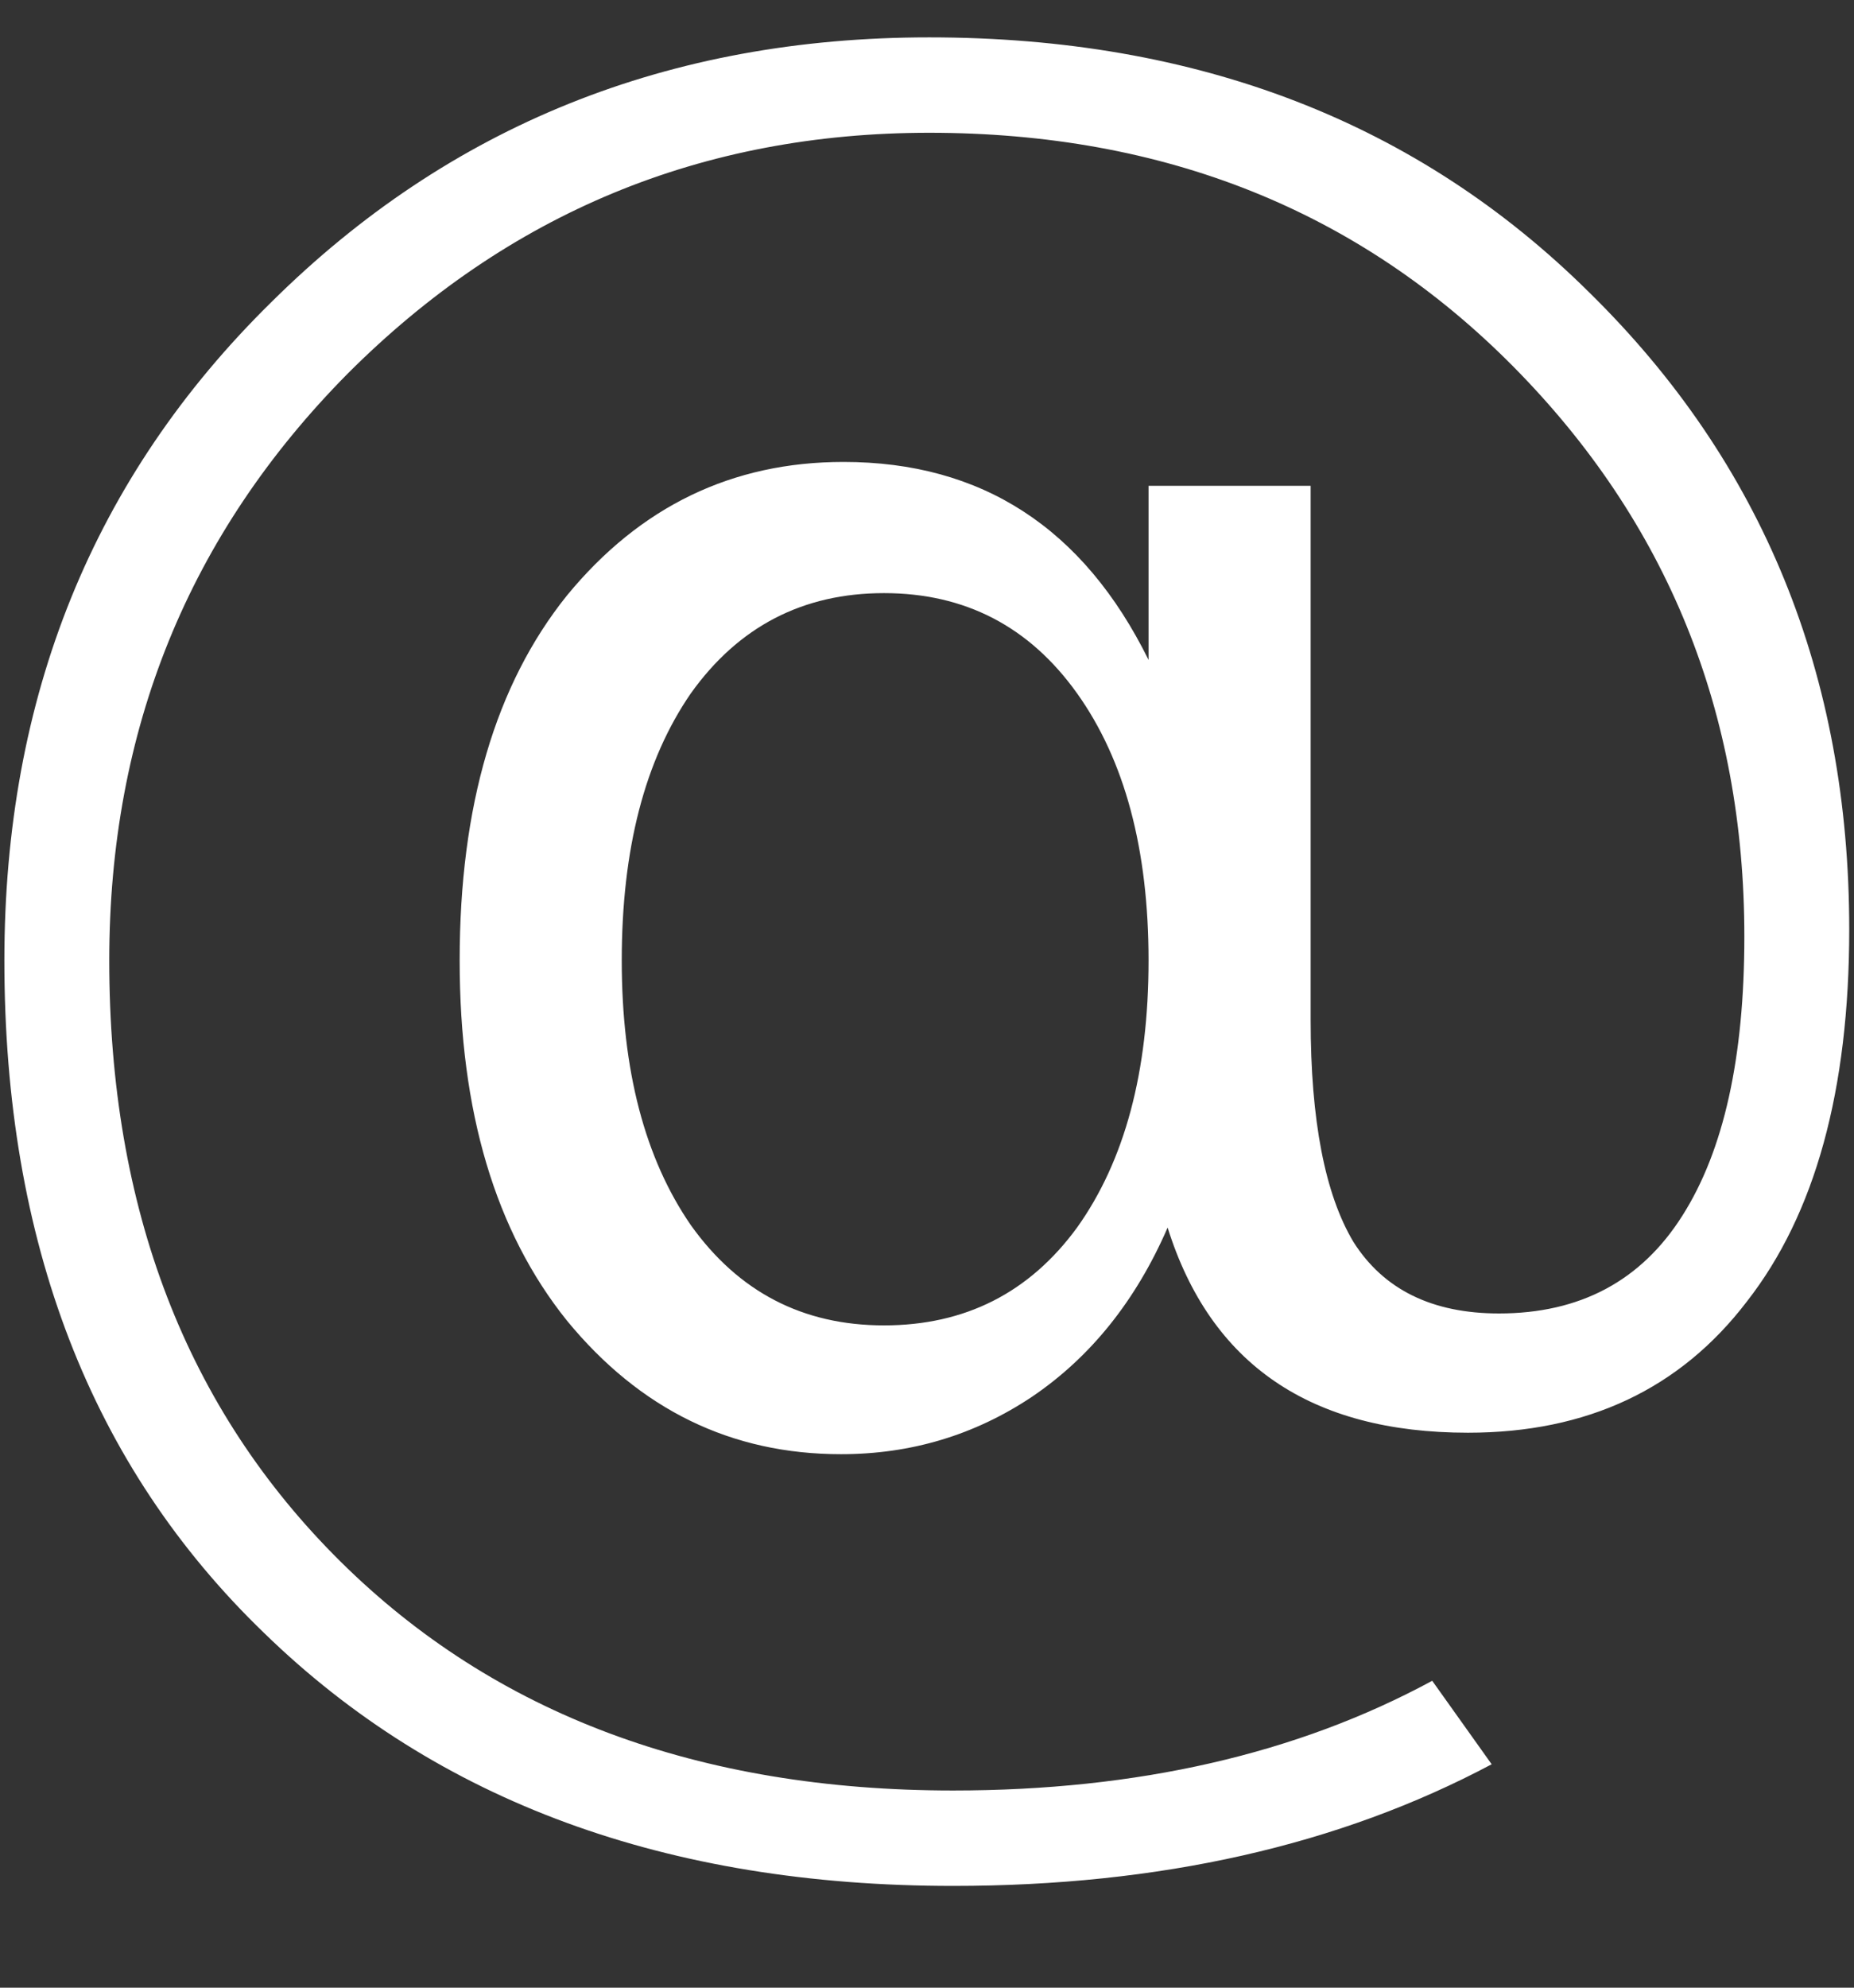 <?xml version="1.0" encoding="UTF-8"?> <svg xmlns="http://www.w3.org/2000/svg" width="14" height="15" viewBox="0 0 14 15" fill="none"><rect x="0" y="0" width="14" height="15" fill="#333333" stroke="none"/> <path d="M8.673 3.666H9.897V7.698C9.897 8.454 10.005 9.012 10.22 9.372C10.448 9.732 10.815 9.912 11.319 9.912C11.931 9.912 12.393 9.666 12.704 9.174C13.017 8.682 13.172 7.98 13.172 7.068C13.172 5.376 12.591 3.942 11.427 2.766C10.262 1.59 8.793 1.002 7.017 1.002C5.301 1.002 3.837 1.608 2.625 2.82C1.425 4.032 0.825 5.508 0.825 7.248C0.825 9.12 1.407 10.632 2.571 11.784C3.735 12.936 5.277 13.512 7.197 13.512C8.589 13.512 9.795 13.236 10.815 12.684L11.264 13.314C10.113 13.926 8.757 14.232 7.197 14.232C5.037 14.232 3.303 13.596 1.995 12.324C0.687 11.064 0.033 9.372 0.033 7.248C0.033 5.256 0.705 3.6 2.049 2.28C3.393 0.948 5.049 0.282 7.017 0.282C9.045 0.282 10.707 0.924 12.002 2.208C13.31 3.492 13.964 5.094 13.964 7.014C13.964 8.226 13.707 9.162 13.191 9.822C12.687 10.482 11.985 10.812 11.085 10.812C9.897 10.812 9.141 10.296 8.817 9.264C8.577 9.816 8.235 10.242 7.791 10.542C7.359 10.83 6.879 10.974 6.351 10.974C5.523 10.974 4.833 10.638 4.281 9.966C3.741 9.294 3.471 8.388 3.471 7.248C3.471 6.084 3.741 5.166 4.281 4.494C4.833 3.822 5.529 3.486 6.369 3.486C7.413 3.486 8.181 3.984 8.673 4.98V3.666ZM5.217 9.246C5.577 9.75 6.063 10.002 6.675 10.002C7.287 10.002 7.773 9.756 8.133 9.264C8.493 8.76 8.673 8.088 8.673 7.248C8.673 6.408 8.493 5.736 8.133 5.232C7.773 4.728 7.287 4.476 6.675 4.476C6.063 4.476 5.577 4.728 5.217 5.232C4.869 5.736 4.695 6.408 4.695 7.248C4.695 8.076 4.869 8.742 5.217 9.246Z" fill="white"></path> </svg> 